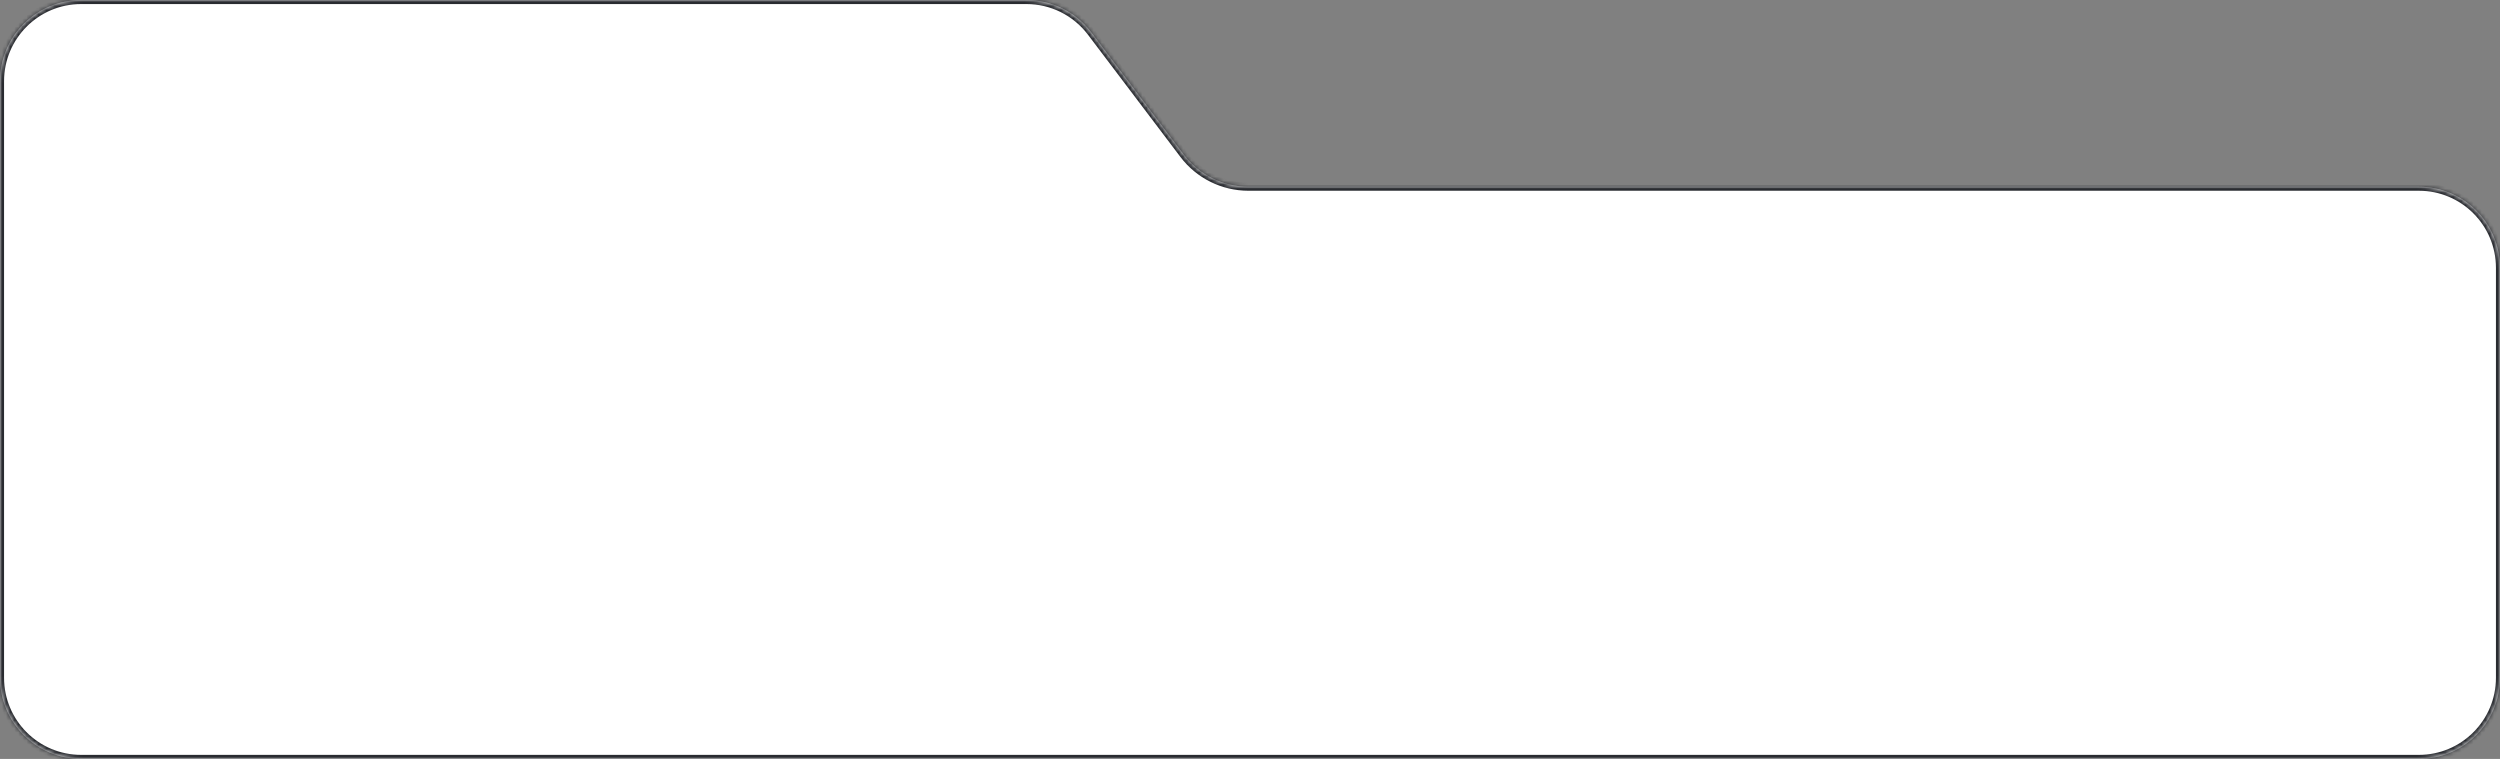 <?xml version="1.0" encoding="UTF-8"?> <svg xmlns="http://www.w3.org/2000/svg" width="616" height="187" viewBox="0 0 616 187" fill="none"><rect x="0" y="0" width="616" height="187" fill="#808080" stroke="none"/> <mask id="path-1-inside-1_494_7235" fill="white"> <path fill-rule="evenodd" clip-rule="evenodd" d="M268.859 7.935C265.079 2.937 259.175 0 252.908 0H20C8.954 0 0 8.954 0 20V46V139V167C0 178.046 8.954 187 20 187H596C607.046 187 616 178.046 616 167V66C616 54.954 607.046 46 596 46H307.601C301.335 46 295.431 43.063 291.651 38.066L268.859 7.935Z"></path> </mask> <path fill-rule="evenodd" clip-rule="evenodd" d="M268.859 7.935C265.079 2.937 259.175 0 252.908 0H20C8.954 0 0 8.954 0 20V46V139V167C0 178.046 8.954 187 20 187H596C607.046 187 616 178.046 616 167V66C616 54.954 607.046 46 596 46H307.601C301.335 46 295.431 43.063 291.651 38.066L268.859 7.935Z" fill="white"></path> <path d="M291.651 38.066L290.853 38.669L290.853 38.669L291.651 38.066ZM20 1H252.908V-1H20V1ZM1 46V20H-1V46H1ZM1 139V46H-1V139H1ZM1 167V139H-1V167H1ZM596 186H20V188H596V186ZM615 66V167H617V66H615ZM307.601 47H596V45H307.601V47ZM268.061 8.538L290.853 38.669L292.448 37.462L269.657 7.331L268.061 8.538ZM307.601 45C301.648 45 296.04 42.21 292.448 37.462L290.853 38.669C294.823 43.916 301.022 47 307.601 47V45ZM-1 167C-1 178.598 8.402 188 20 188V186C9.507 186 1 177.493 1 167H-1ZM617 66C617 54.402 607.598 45 596 45V47C606.493 47 615 55.507 615 66H617ZM252.908 1C258.861 1 264.47 3.79 268.061 8.538L269.657 7.331C265.687 2.084 259.488 -1 252.908 -1V1ZM596 188C607.598 188 617 178.598 617 167H615C615 177.493 606.493 186 596 186V188ZM20 -1C8.402 -1 -1 8.402 -1 20H1C1 9.507 9.507 1 20 1V-1Z" fill="url(#paint0_linear_494_7235)" mask="url(#path-1-inside-1_494_7235)"></path> <path d="M231.354 30.354C231.549 30.158 231.549 29.842 231.354 29.646L228.172 26.465C227.976 26.269 227.66 26.269 227.464 26.465C227.269 26.66 227.269 26.976 227.464 27.172L230.293 30L227.464 32.828C227.269 33.024 227.269 33.34 227.464 33.535C227.66 33.731 227.976 33.731 228.172 33.535L231.354 30.354ZM218 30.5H231V29.5H218V30.5Z" fill="white"></path> <defs> <linearGradient id="paint0_linear_494_7235" x1="8.714" y1="-0" x2="701.083" y2="-100.218" gradientUnits="userSpaceOnUse"> <stop stop-color="#292B30"></stop> </linearGradient> </defs> </svg> 